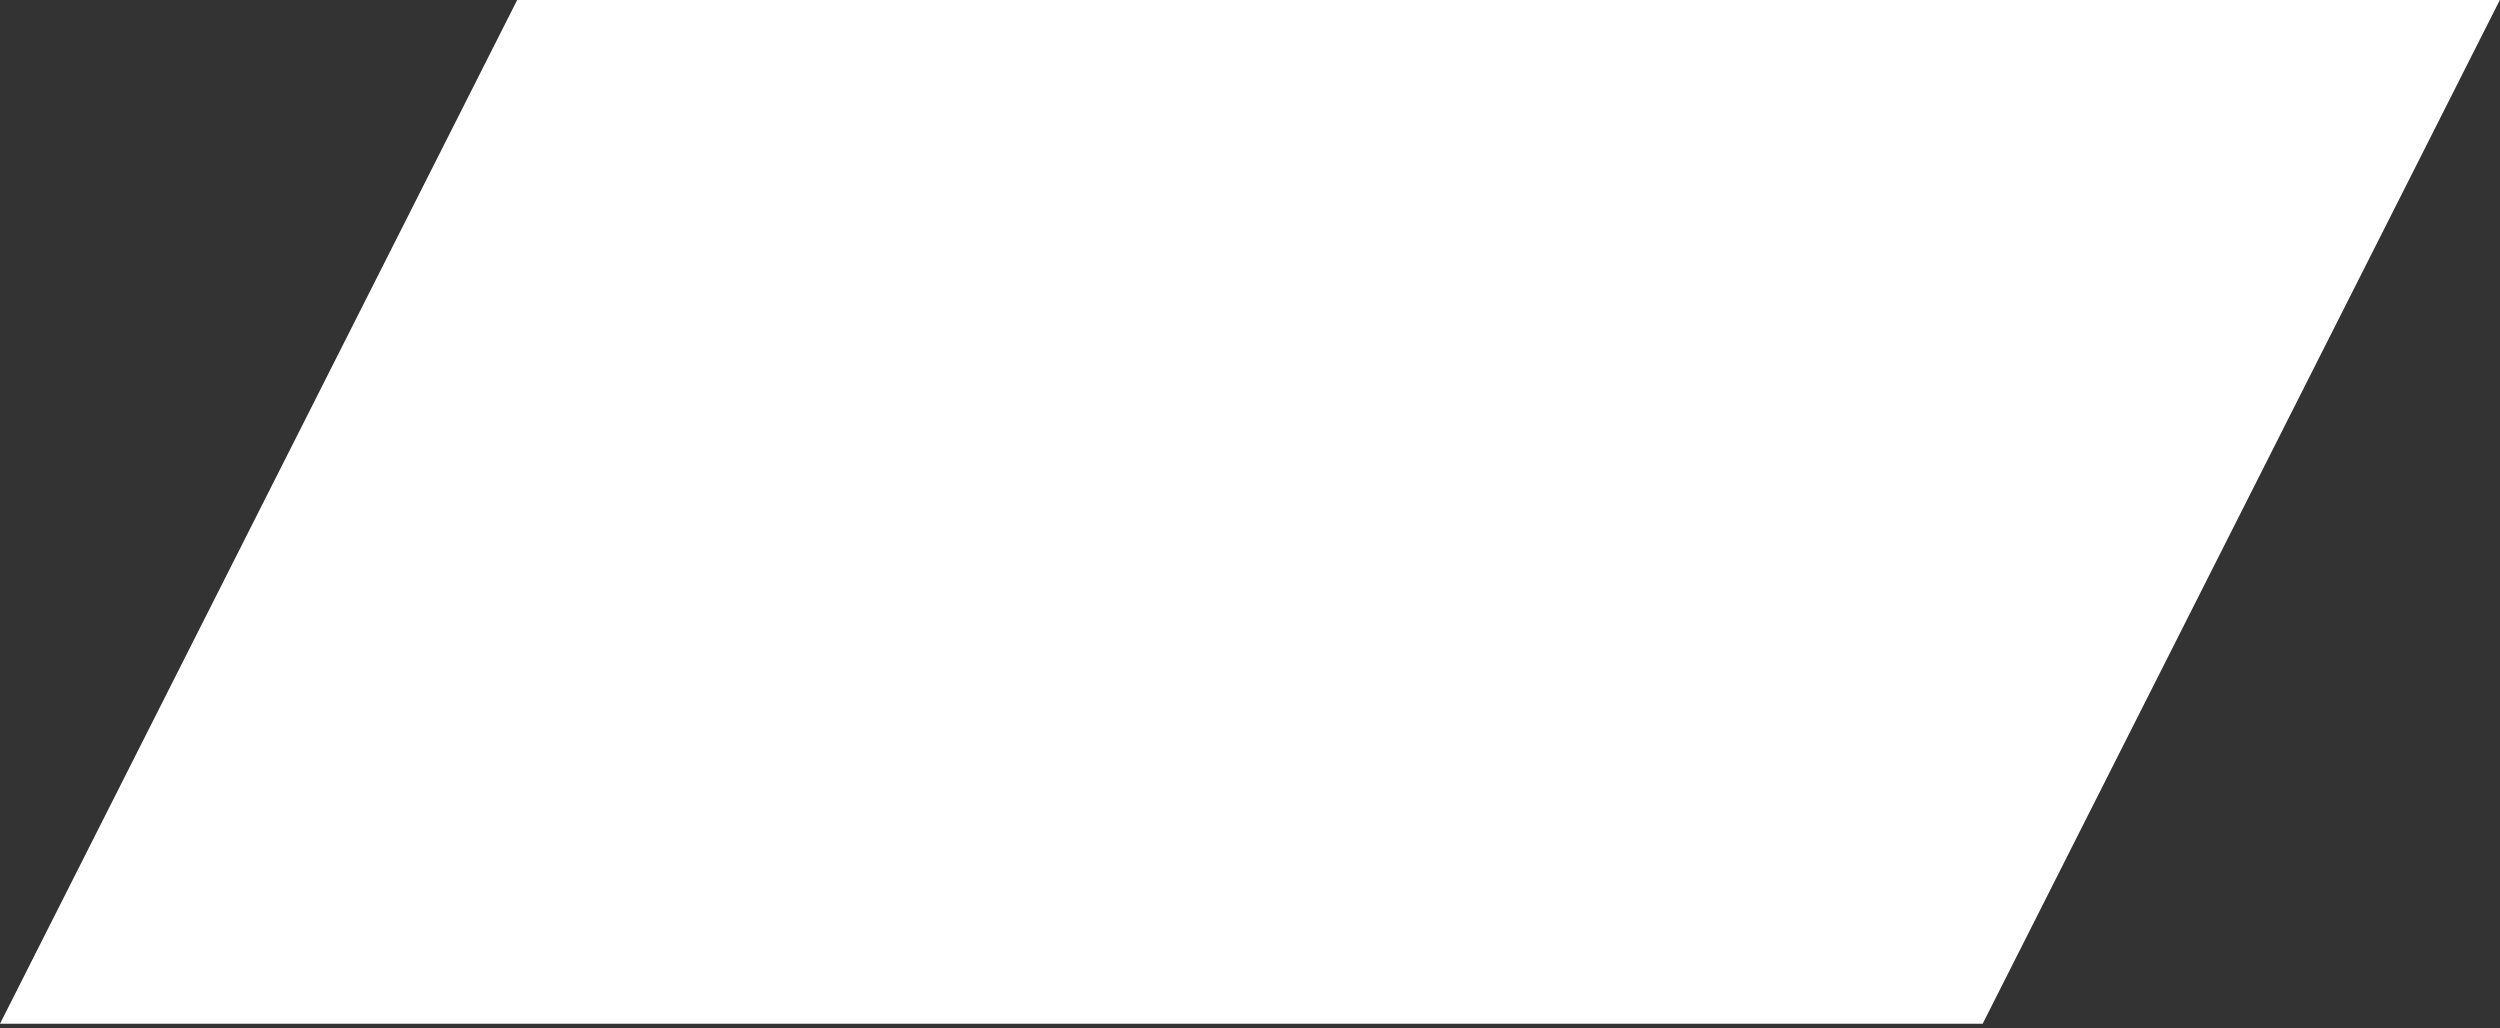 <?xml version="1.0" encoding="UTF-8"?> <svg xmlns="http://www.w3.org/2000/svg" width="457" height="188" viewBox="0 0 457 188" fill="none"><rect x="0" y="0" width="457" height="188" fill="#333333" stroke="none"/> <path d="M362.43 187.14L456.97 0H94.54L0 187.14H362.43Z" fill="white"></path> </svg> 